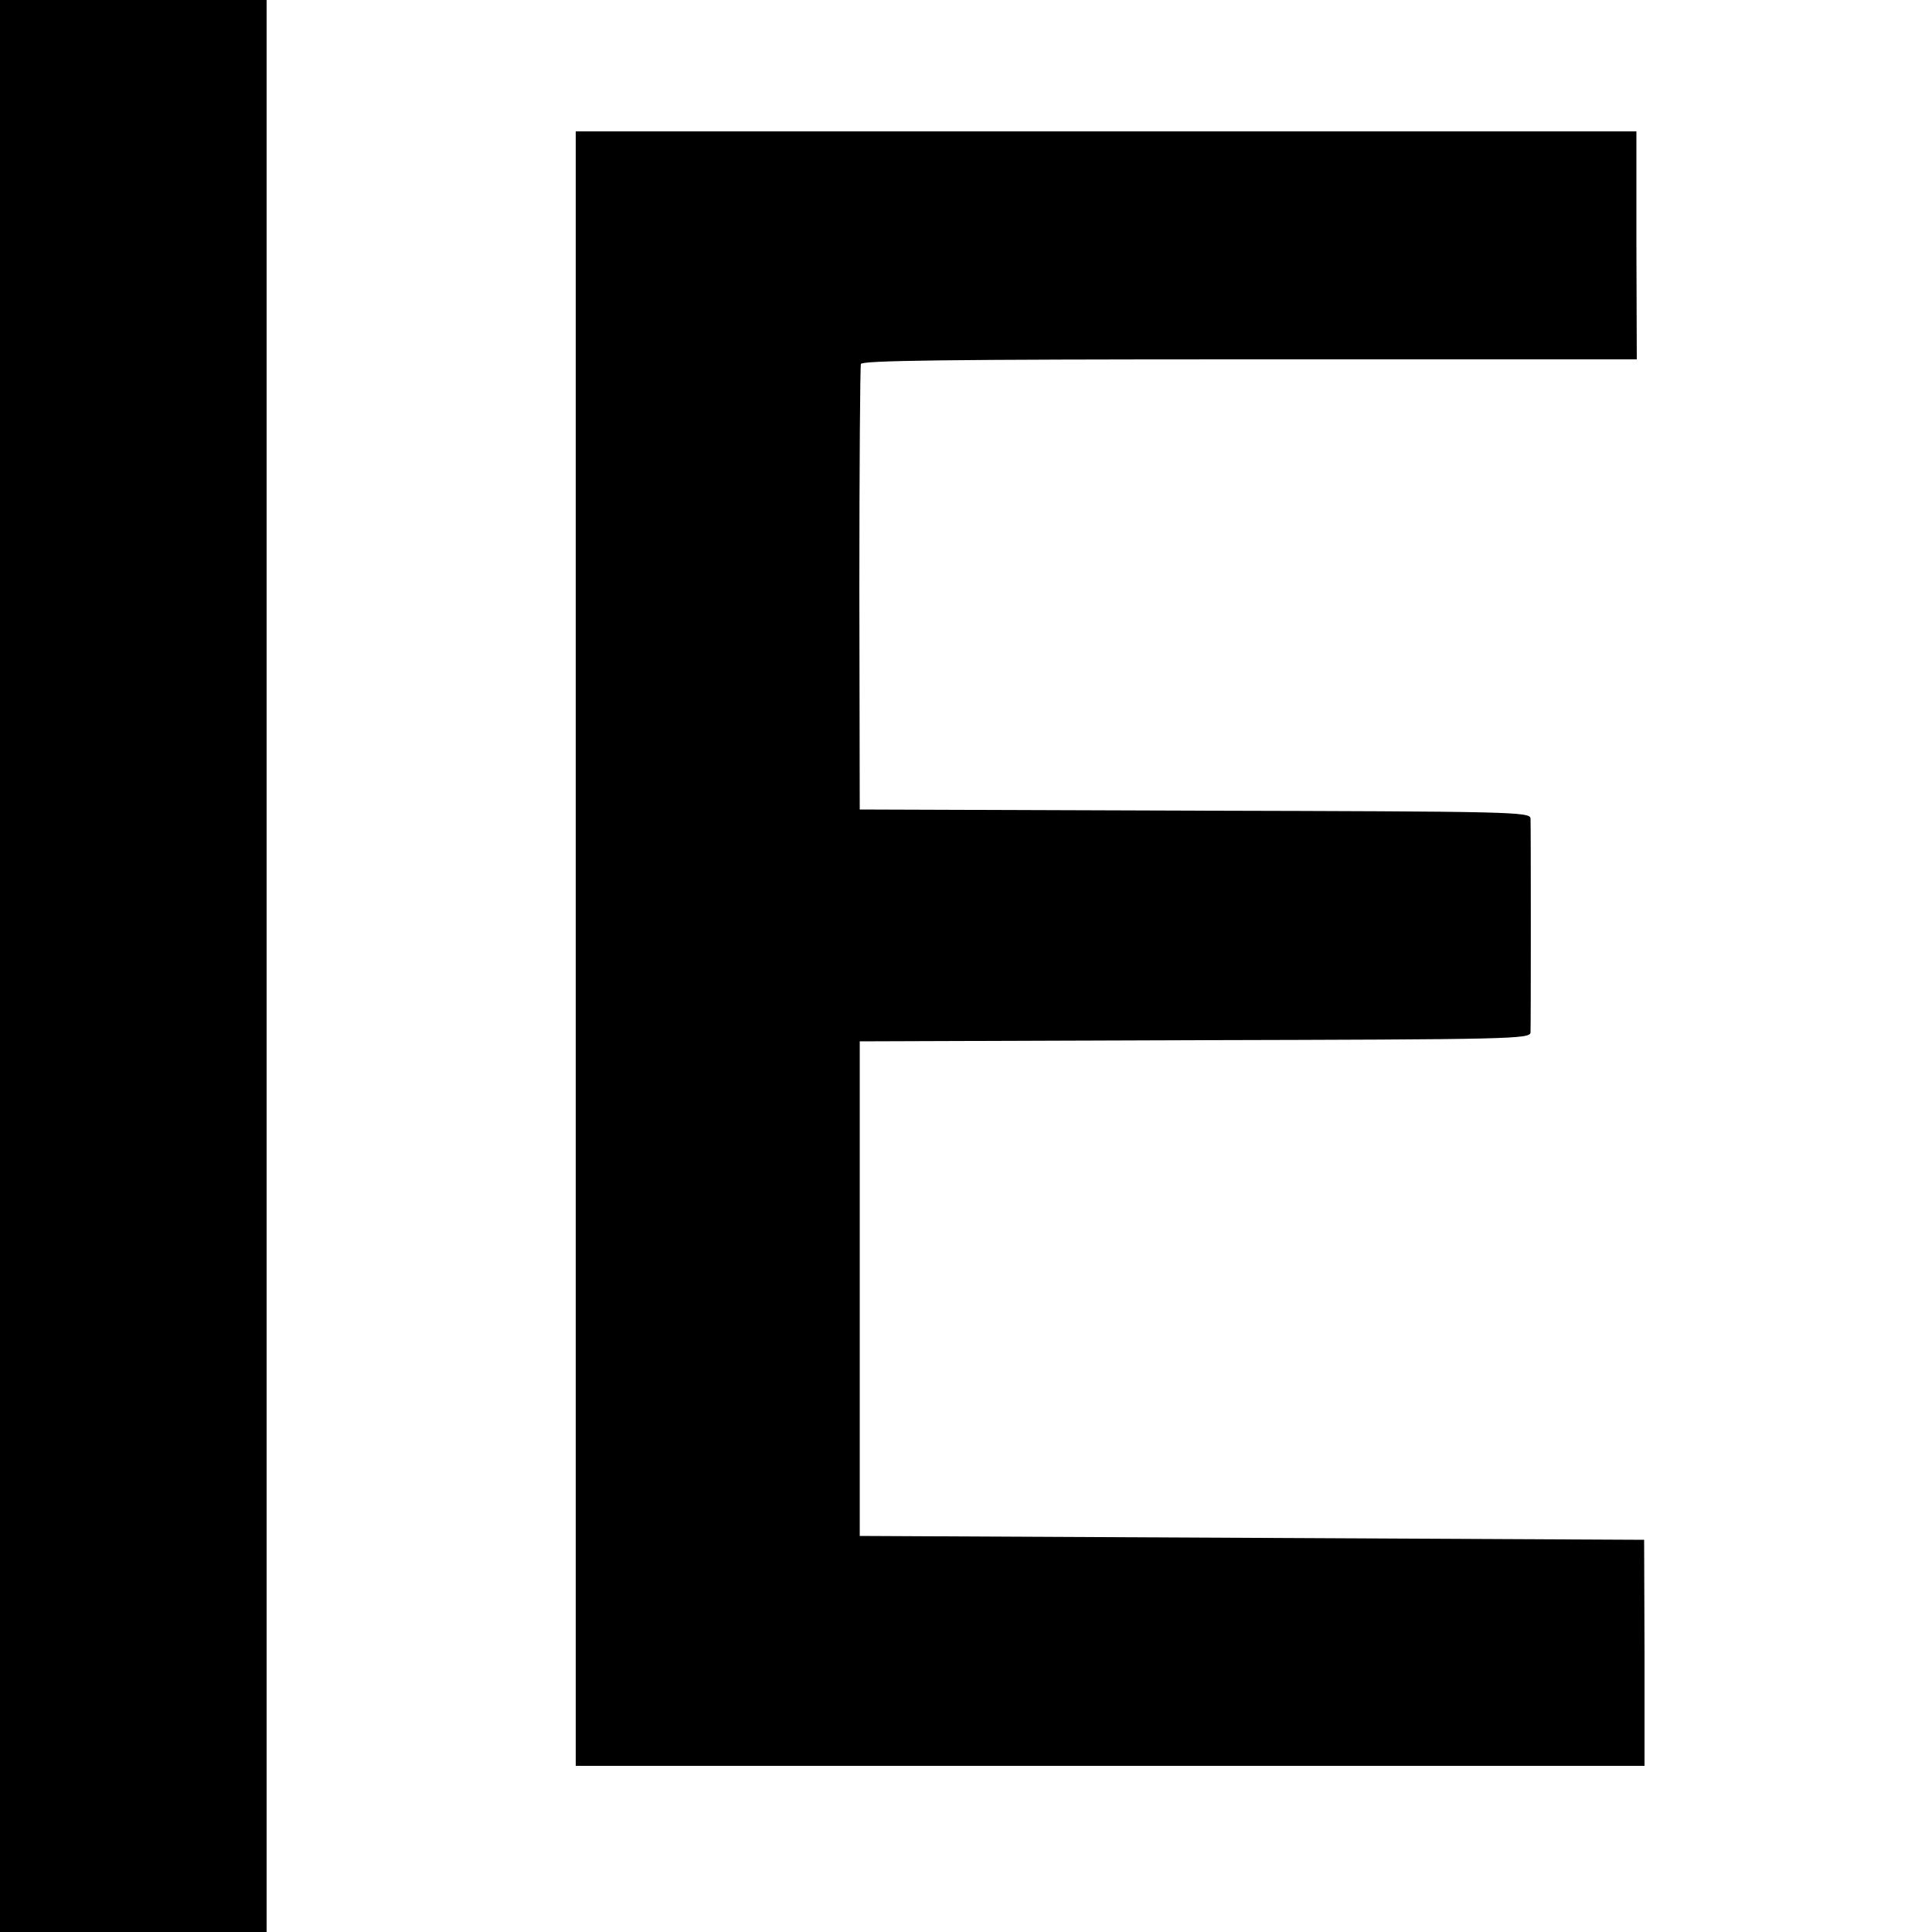 <svg version="1.0" xmlns="http://www.w3.org/2000/svg" width="666.667" height="666.667" viewBox="0 0 500 500"><path d="M0 250v250h69V0H0v250zm149-4.5V457h276.6v-29.3l-.1-29.2L324 398l-101.5-.5v-128l86.8-.3c81.7-.2 86.7-.3 86.8-2 .1-2.2.1-53.1 0-55.4-.1-1.7-5.1-1.8-86.8-2l-86.8-.3-.1-57c0-31.4.2-57.6.4-58.3.3-.9 21.3-1.2 100.6-1.2h100.2l-.1-29.5V34H149v211.5z"/></svg>